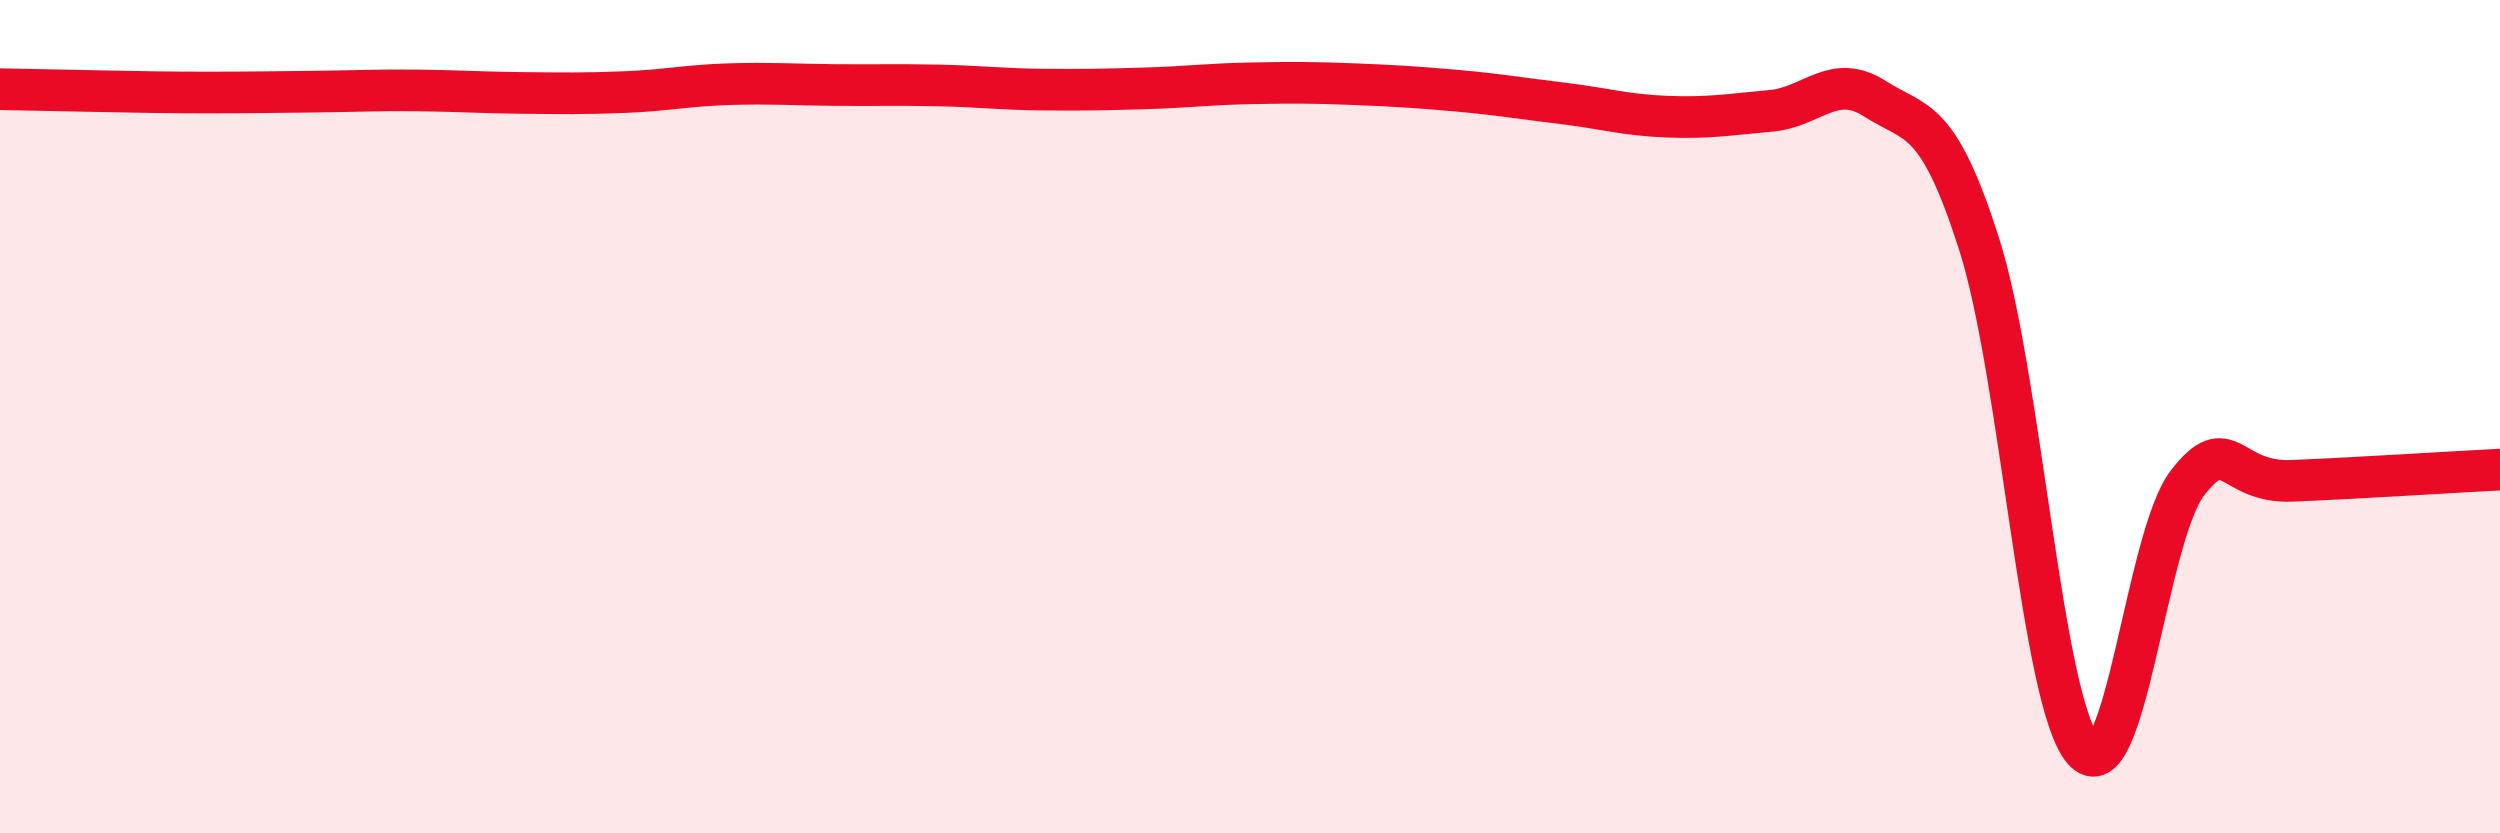 
    <svg width="60" height="20" viewBox="0 0 60 20" xmlns="http://www.w3.org/2000/svg">
      <path
        d="M 0,2.14 C 0.5,2.15 1.5,2.17 2.5,2.19 C 3.5,2.21 4,2.22 5,2.22 C 6,2.22 6.5,2.21 7.5,2.2 C 8.5,2.19 9,2.16 10,2.17 C 11,2.18 11.5,2.22 12.5,2.23 C 13.5,2.24 14,2.25 15,2.21 C 16,2.17 16.5,2.05 17.5,2.02 C 18.5,1.99 19,2.03 20,2.04 C 21,2.05 21.5,2.03 22.5,2.05 C 23.5,2.07 24,2.14 25,2.15 C 26,2.16 26.5,2.15 27.5,2.12 C 28.5,2.09 29,2.02 30,2 C 31,1.98 31.5,1.98 32.5,2.02 C 33.5,2.06 34,2.09 35,2.18 C 36,2.27 36.5,2.36 37.5,2.48 C 38.5,2.6 39,2.76 40,2.8 C 41,2.84 41.5,2.75 42.5,2.66 C 43.5,2.57 44,1.73 45,2.37 C 46,3.01 46.5,2.73 47.5,5.86 C 48.5,8.99 49,16.85 50,18 C 51,19.15 51.5,12.88 52.5,11.59 C 53.5,10.3 53.5,11.6 55,11.54 C 56.5,11.48 59,11.32 60,11.27L60 20L0 20Z"
        fill="#EB0A25"
        opacity="0.1"
        stroke-linecap="round"
        stroke-linejoin="round"
      />
      <path
        d="M 0,2.14 C 0.5,2.15 1.5,2.17 2.5,2.19 C 3.5,2.21 4,2.22 5,2.22 C 6,2.22 6.5,2.21 7.5,2.2 C 8.5,2.19 9,2.16 10,2.17 C 11,2.18 11.5,2.22 12.5,2.23 C 13.5,2.24 14,2.25 15,2.21 C 16,2.17 16.5,2.05 17.5,2.02 C 18.5,1.99 19,2.03 20,2.04 C 21,2.05 21.5,2.03 22.5,2.05 C 23.5,2.07 24,2.14 25,2.15 C 26,2.16 26.5,2.15 27.5,2.12 C 28.5,2.09 29,2.02 30,2 C 31,1.98 31.5,1.98 32.5,2.02 C 33.5,2.06 34,2.09 35,2.18 C 36,2.27 36.5,2.36 37.5,2.48 C 38.5,2.6 39,2.76 40,2.8 C 41,2.84 41.5,2.75 42.5,2.66 C 43.5,2.57 44,1.73 45,2.37 C 46,3.01 46.5,2.73 47.5,5.86 C 48.5,8.99 49,16.85 50,18 C 51,19.15 51.5,12.88 52.5,11.59 C 53.5,10.3 53.5,11.6 55,11.54 C 56.5,11.48 59,11.32 60,11.27"
        stroke="#EB0A25"
        stroke-width="1"
        fill="none"
        stroke-linecap="round"
        stroke-linejoin="round"
      />
    </svg>
  